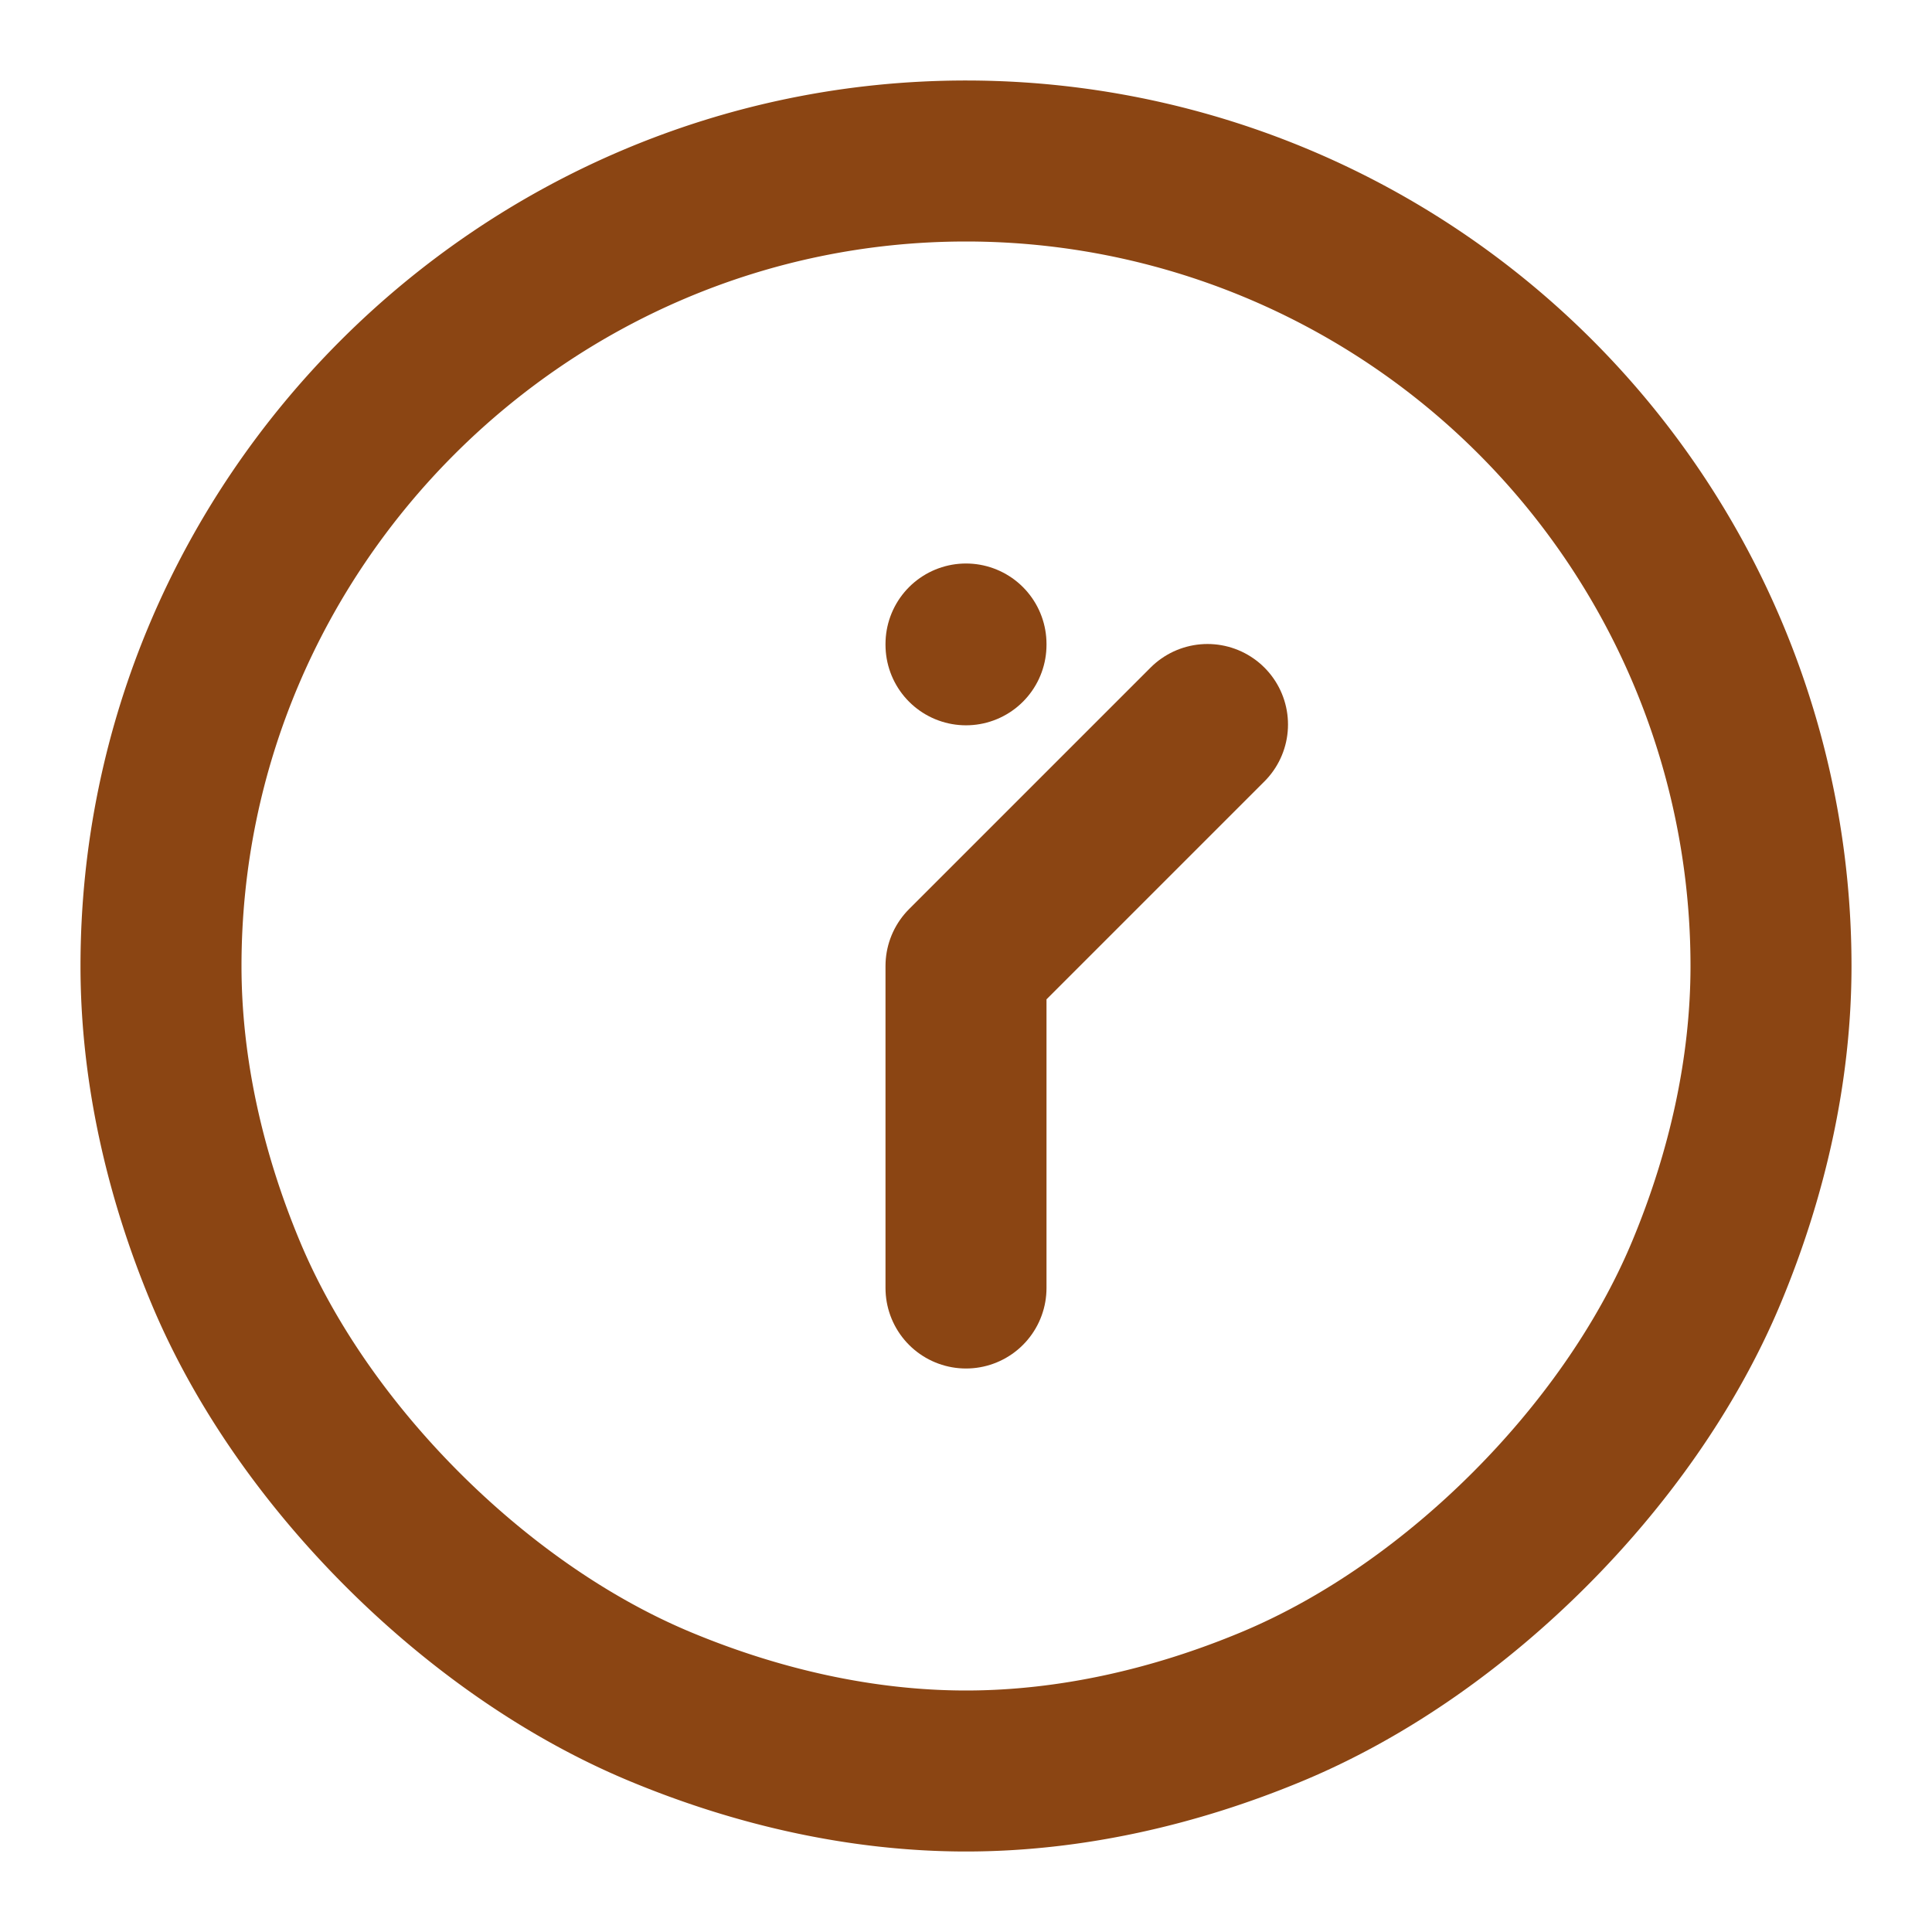 <svg xmlns="http://www.w3.org/2000/svg" width="80" height="80" viewBox="0 0 24 24" fill="none" stroke="#8B4513" stroke-width="2" stroke-linecap="round" stroke-linejoin="round">
    <path d="M12 2a10 10 0 0 1 10 10c0 1.3-.3 2.6-.8 3.8-.5 1.2-1.3 2.3-2.2 3.2-.9.9-2 1.7-3.2 2.2-1.2.5-2.5.8-3.8.8-1.3 0-2.6-.3-3.8-.8-1.2-.5-2.3-1.3-3.2-2.2-.9-.9-1.7-2-2.2-3.2C2.3 14.6 2 13.3 2 12c0-5.5 4.5-10 10-10z"/>
    <path d="M12 16v-4l3-3"/>
    <path d="M12 8v.01"/>
</svg> 